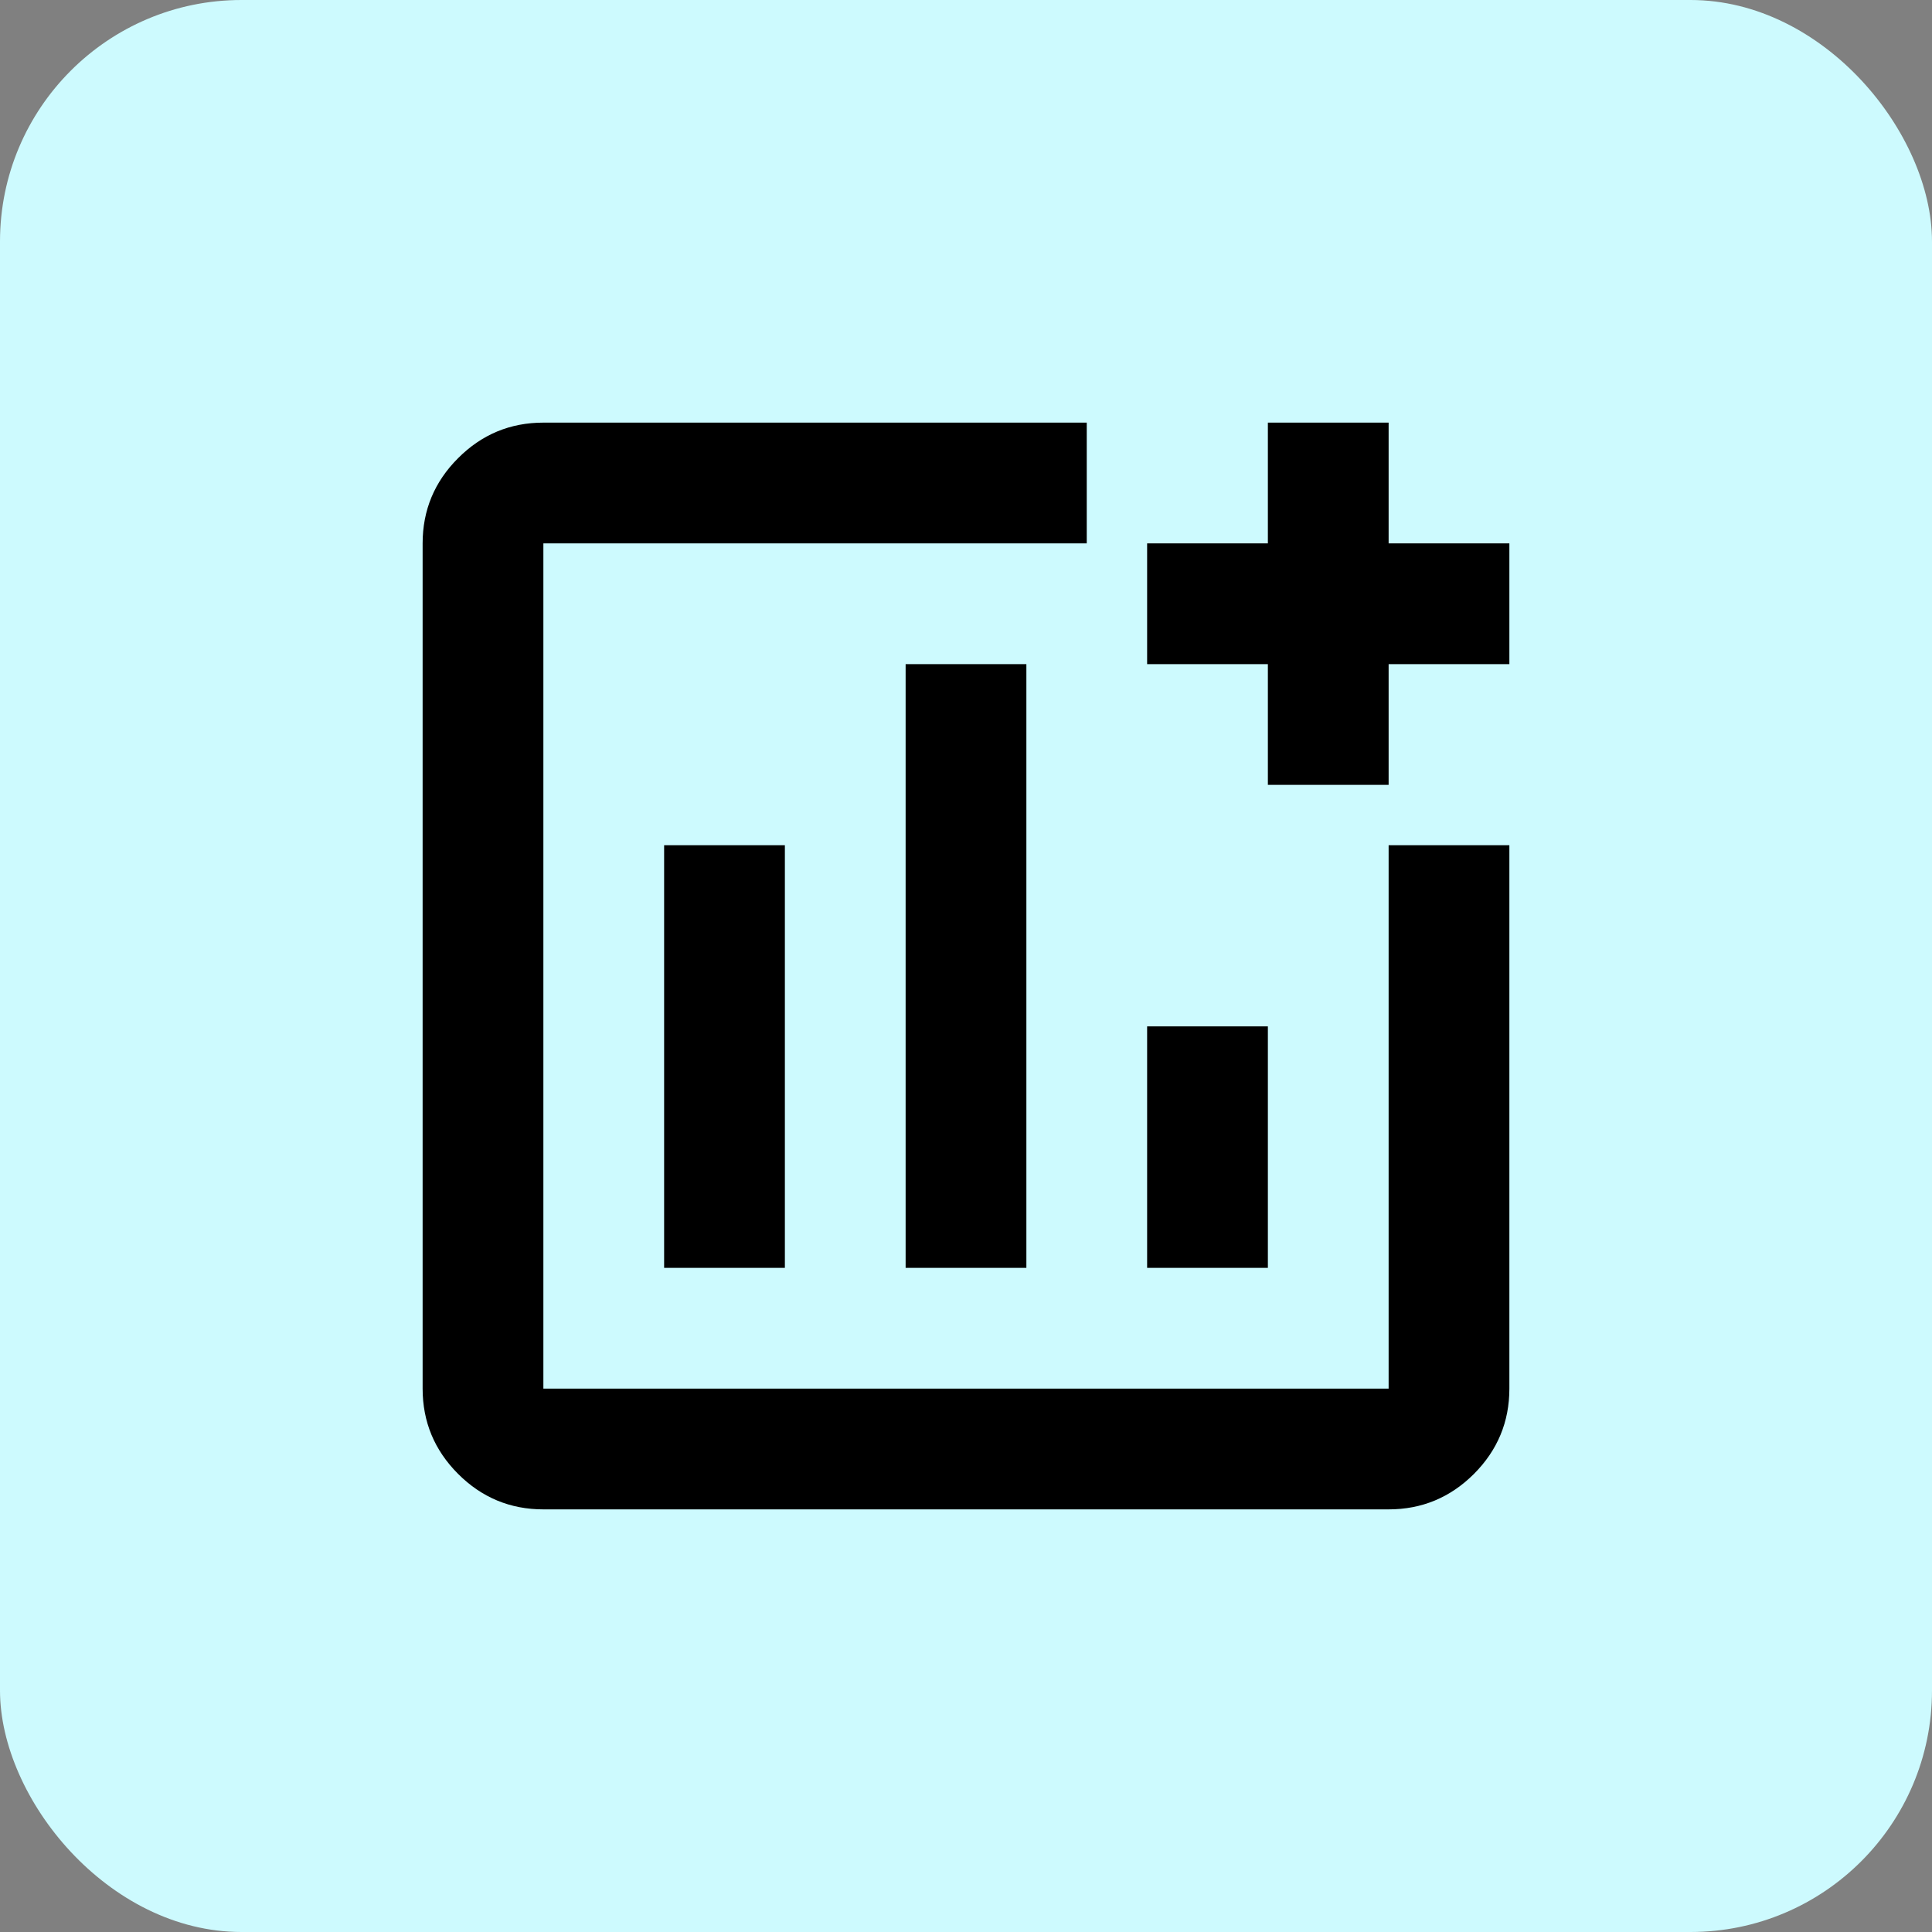 <svg width="32" height="32" viewBox="0 0 32 32" fill="none" xmlns="http://www.w3.org/2000/svg">
<rect x="0" y="0" width="32" height="32" fill="#808080" stroke="none"/>
<rect width="32" height="32" rx="4" fill="#CDFAFE"/>
<path d="M9 25C8.45 25 7.979 24.804 7.588 24.413C7.196 24.021 7 23.55 7 23V9C7 8.45 7.196 7.979 7.588 7.588C7.979 7.196 8.45 7 9 7H18V9H9V23H23V14H25V23C25 23.55 24.804 24.021 24.413 24.413C24.021 24.804 23.55 25 23 25H9ZM11 21H13V14H11V21ZM15 21H17V11H15V21ZM19 21H21V17H19V21ZM21 13V11H19V9H21V7H23V9H25V11H23V13H21Z" fill="black"/>
</svg>
